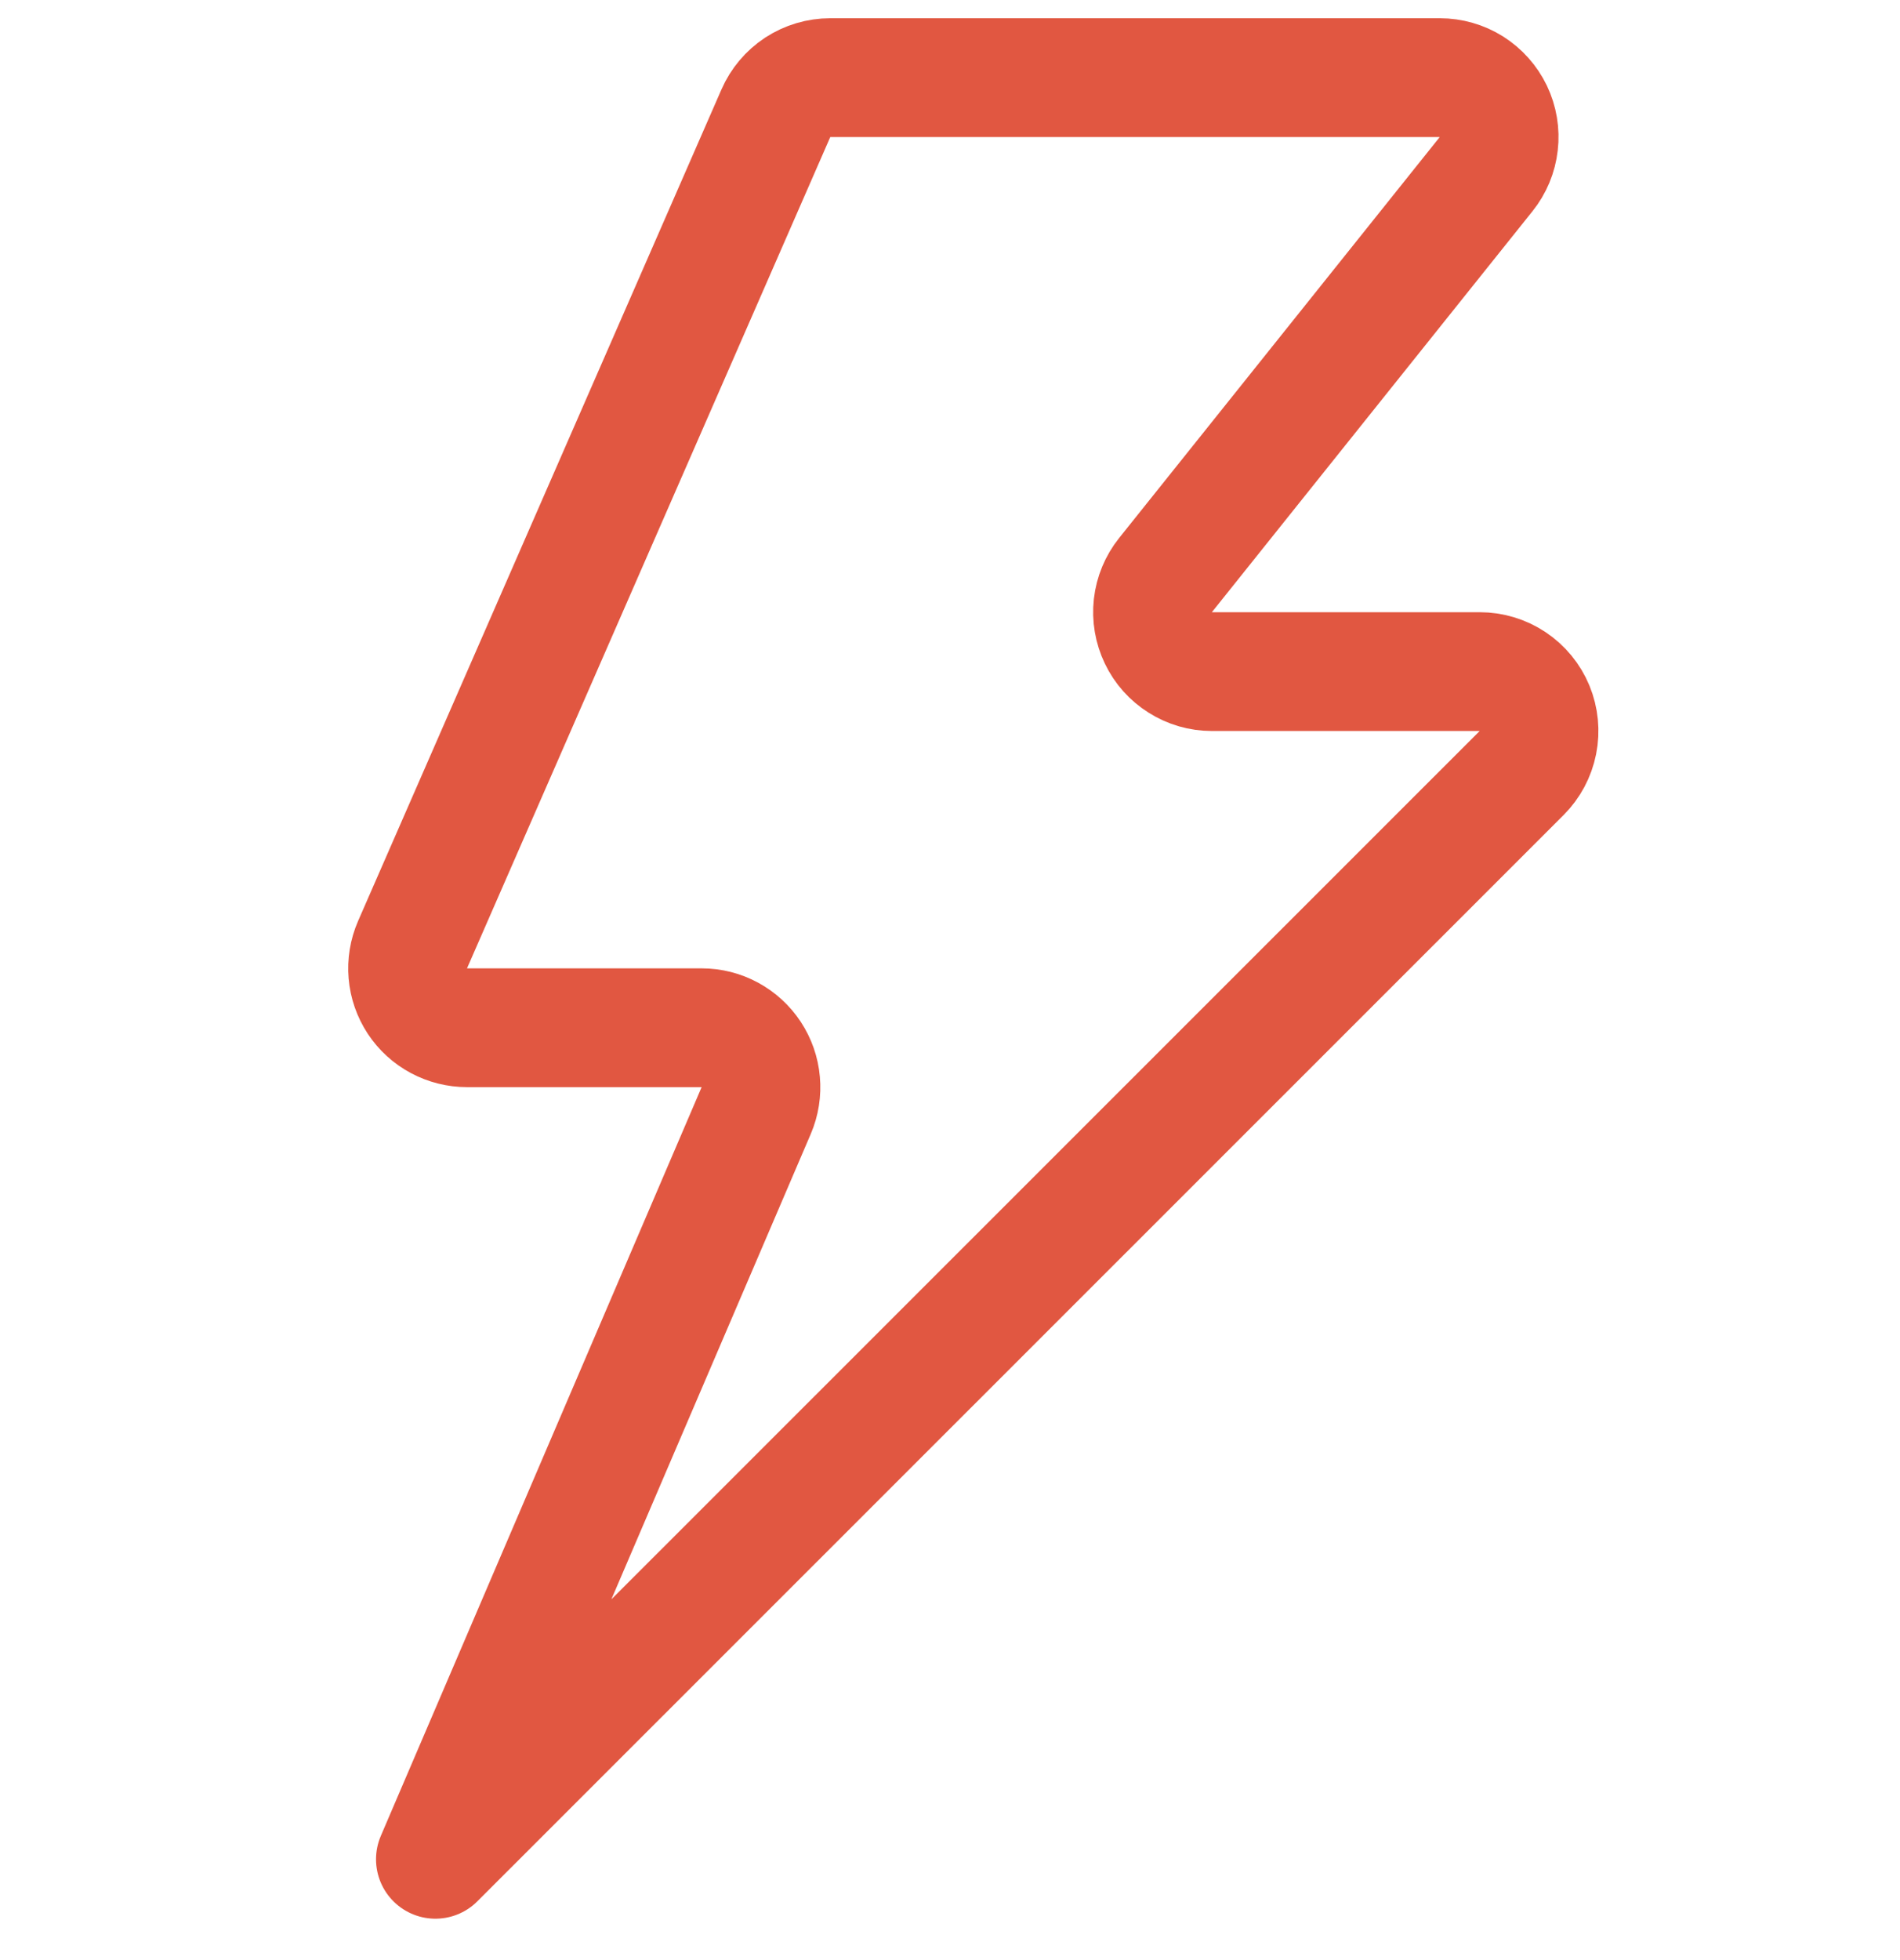 <svg width="32" height="33" viewBox="0 0 32 33" fill="none" xmlns="http://www.w3.org/2000/svg">
<g clip-path="url(#clip0_210_8167)">
<path d="M7.333 31.303L12.736 18.697C12.801 18.545 12.827 18.379 12.812 18.215C12.798 18.05 12.742 17.891 12.651 17.753C12.56 17.615 12.437 17.502 12.291 17.423C12.146 17.344 11.983 17.303 11.817 17.303H7.867C7.701 17.303 7.537 17.262 7.391 17.184C7.245 17.106 7.12 16.992 7.029 16.854C6.938 16.715 6.882 16.556 6.868 16.39C6.854 16.225 6.881 16.059 6.947 15.907L13.067 1.907C13.145 1.728 13.273 1.577 13.435 1.47C13.598 1.364 13.788 1.307 13.983 1.307H24.249C24.438 1.307 24.622 1.36 24.782 1.46C24.941 1.561 25.069 1.704 25.151 1.874C25.232 2.044 25.264 2.233 25.242 2.42C25.221 2.608 25.147 2.785 25.029 2.932L19.629 9.683C19.512 9.83 19.438 10.007 19.417 10.194C19.396 10.381 19.428 10.57 19.51 10.74C19.591 10.91 19.719 11.053 19.879 11.153C20.038 11.254 20.222 11.307 20.411 11.307H24.92C25.118 11.307 25.311 11.365 25.476 11.475C25.641 11.585 25.769 11.741 25.845 11.924C25.92 12.107 25.94 12.309 25.901 12.502C25.862 12.697 25.767 12.875 25.627 13.015L7.333 31.303Z" stroke="#E15741" stroke-width="2" stroke-linejoin="round"/>
</g>
<defs>
<clipPath id="clip0_210_8167">
<rect width="32" height="32" fill="white" transform="translate(0 0.307)"/>
</clipPath>
</defs>
</svg>
